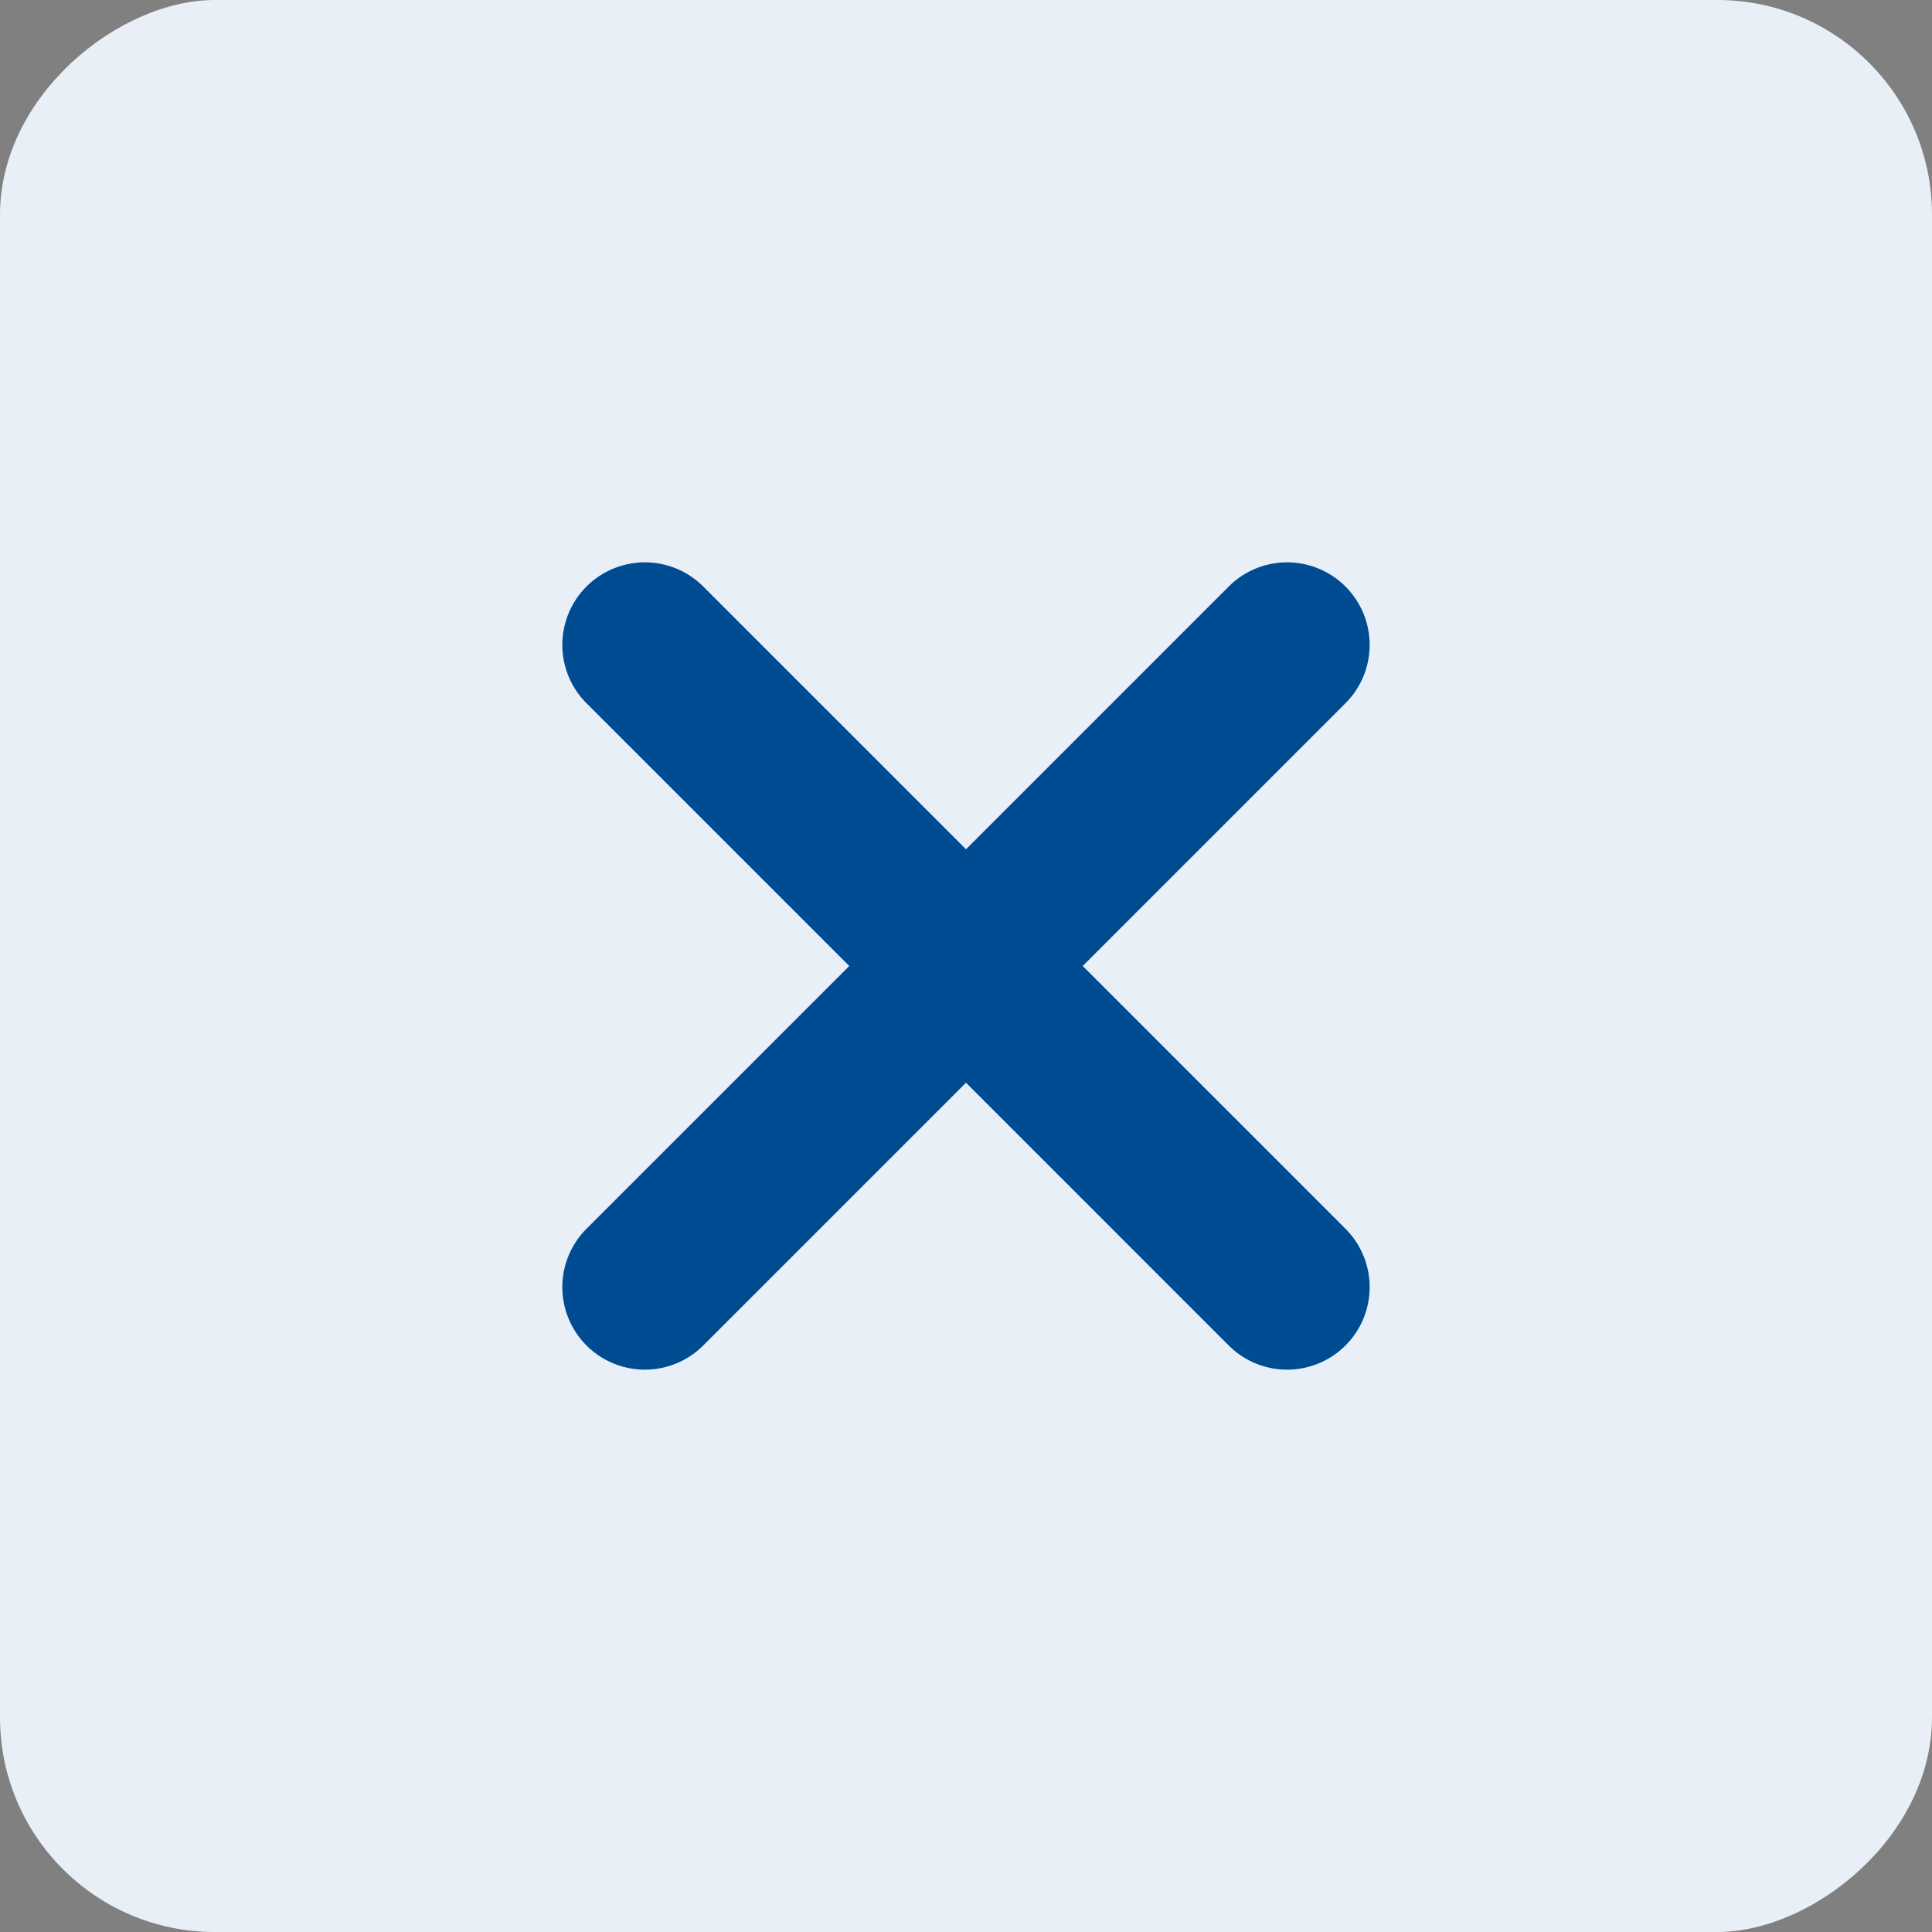 <svg xmlns="http://www.w3.org/2000/svg" width="18" height="18" viewBox="0 0 18 18">
  <rect x="0" y="0" width="18" height="18" fill="#808080" stroke="none"/>
  <g id="Component_1_31" data-name="Component 1 – 31" transform="translate(18) rotate(90)">
    <rect id="Rectangle_12" data-name="Rectangle 12" width="18" height="18" rx="2" fill="#e8eff7"/>
    <g id="plus-solid" transform="translate(9 1.929) rotate(45)">
      <path id="plus-solid-2" data-name="plus-solid" d="M21.769,48.769a.769.769,0,1,0-1.538,0v3.462H16.769a.769.769,0,1,0,0,1.538h3.462v3.462a.769.769,0,0,0,1.538,0V53.769h3.462a.769.769,0,1,0,0-1.538H21.769Z" transform="translate(-16 -48)" fill="#004c93"/>
    </g>
  </g>
</svg>